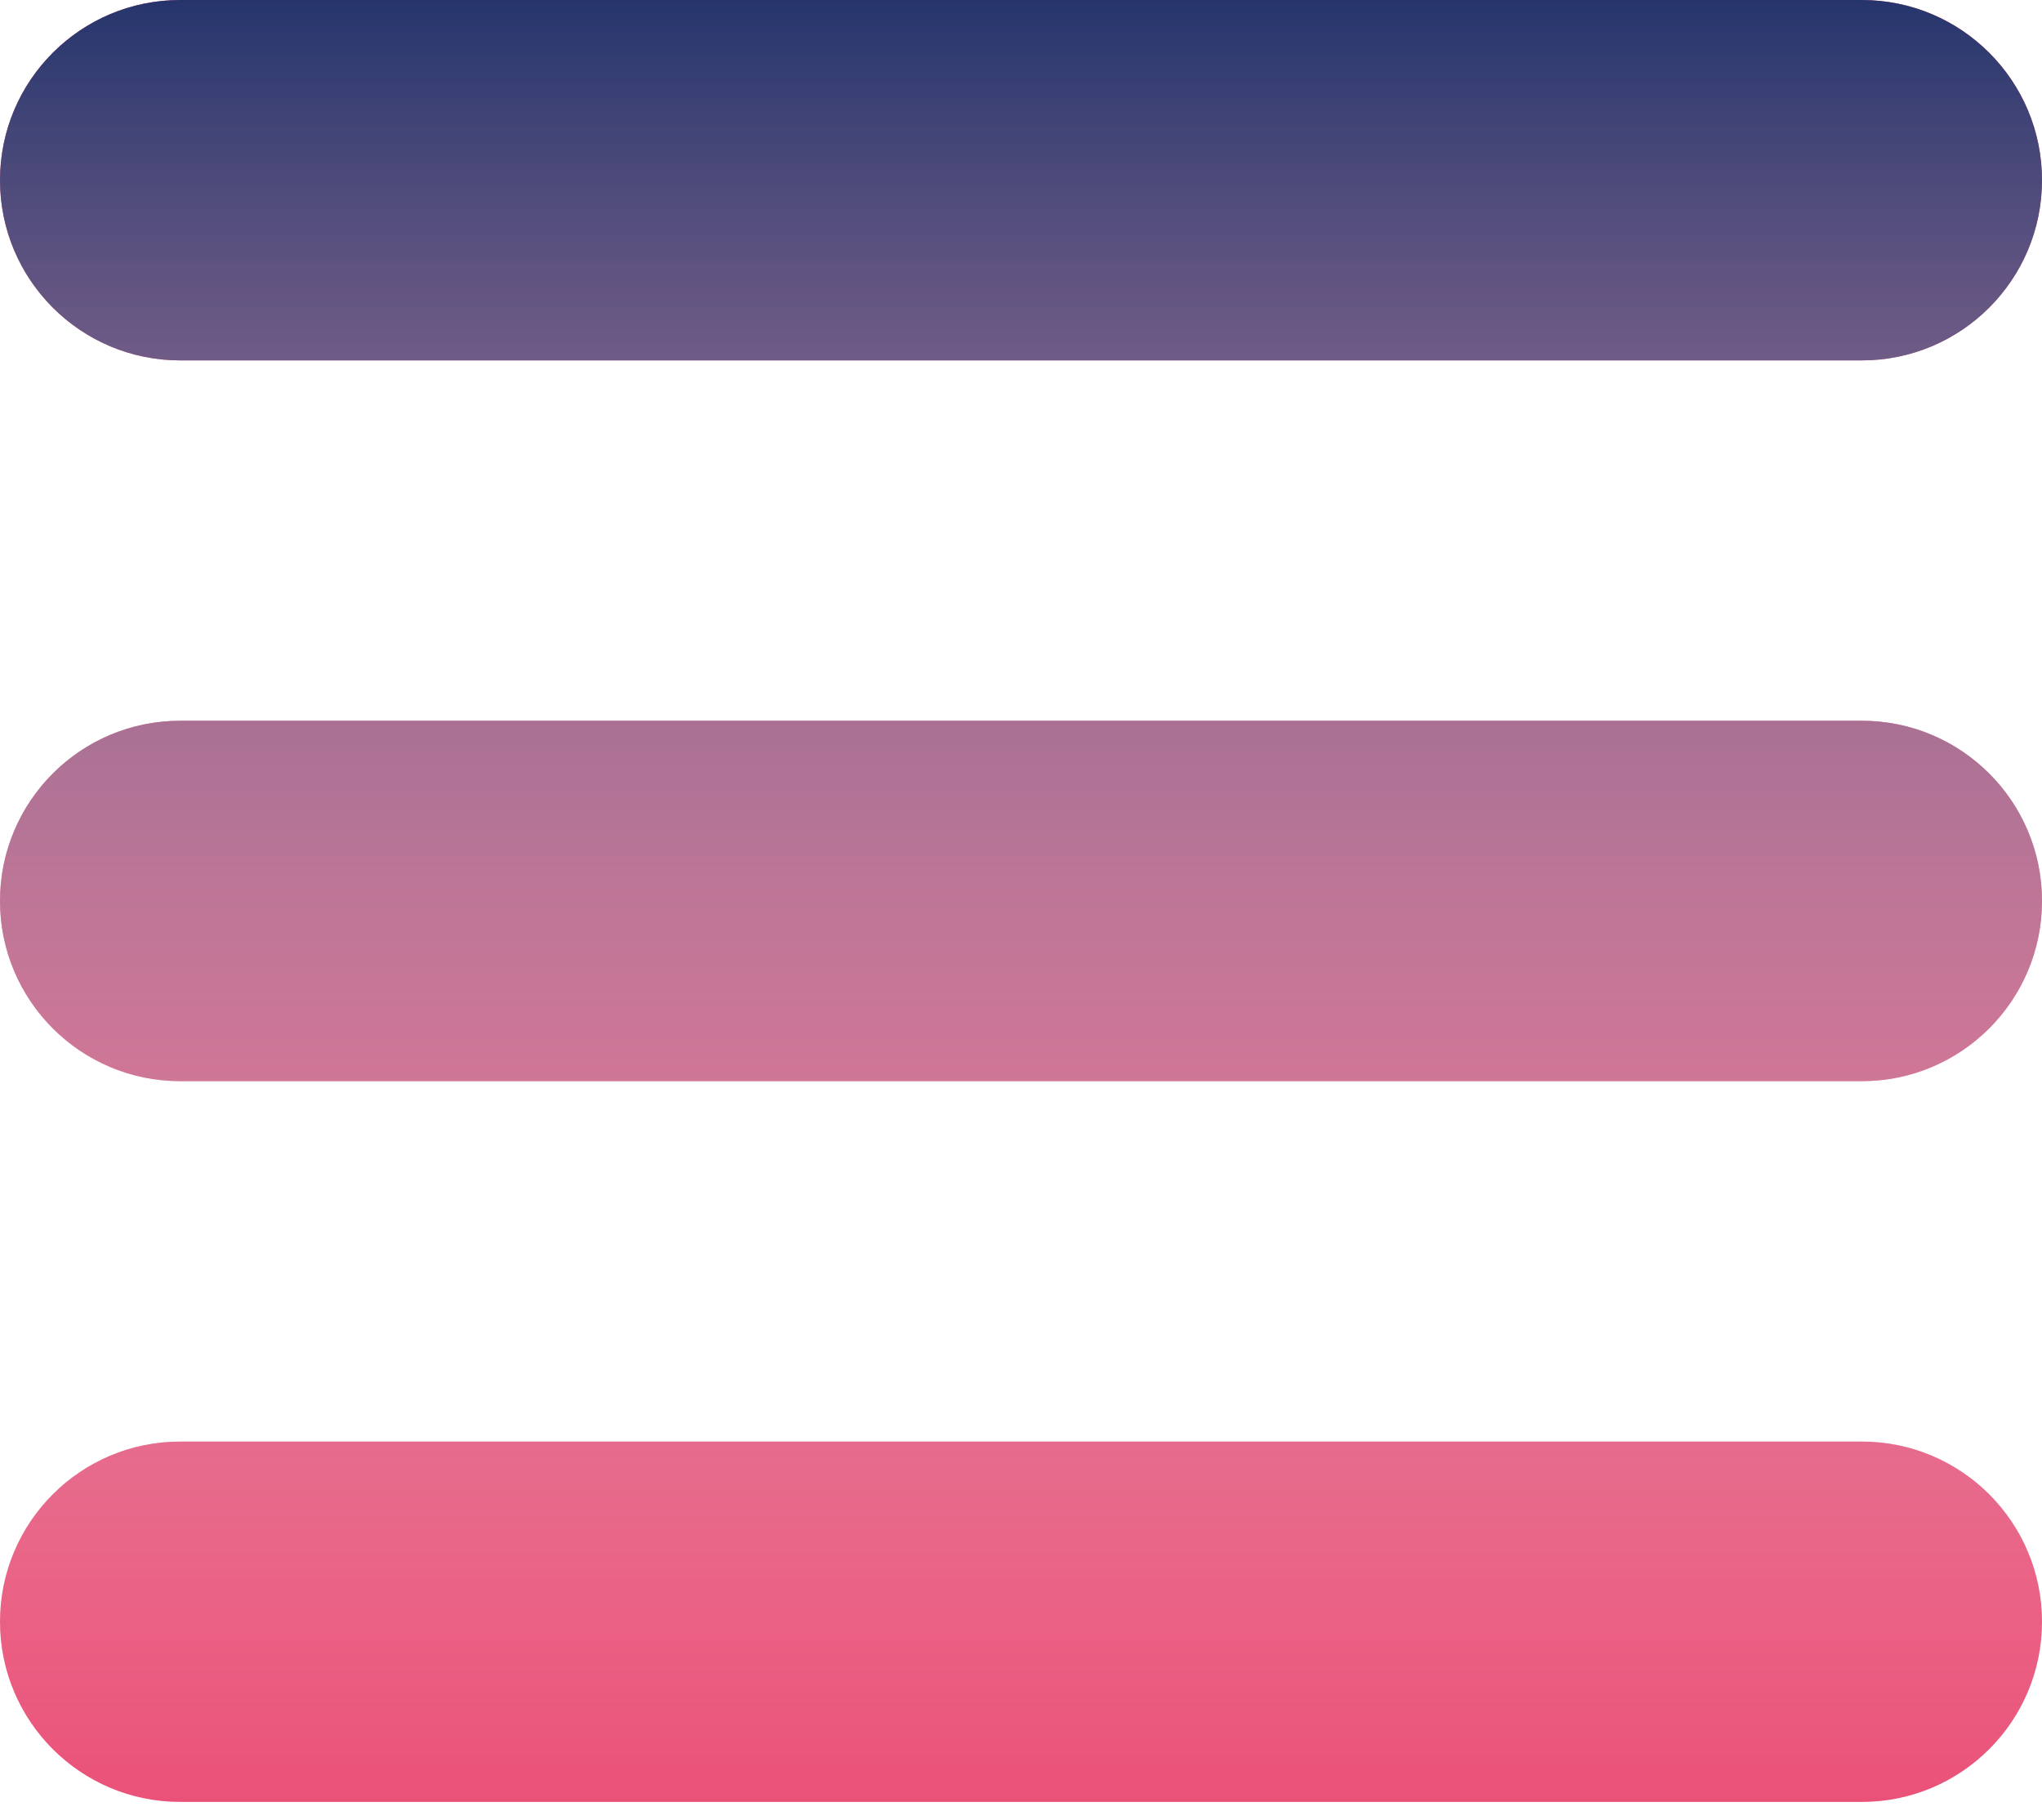 <?xml version="1.0" encoding="UTF-8" standalone="no"?>
<svg width="46" height="41" viewBox="0 0 46 41" fill="none" xmlns="http://www.w3.org/2000/svg">
<path d="M4.059 0C1.817 0 0 1.817 0 4.059C0 6.3 1.817 8.118 4.059 8.118H41.941C44.183 8.118 46 6.3 46 4.059C46 1.817 44.183 0 41.941 0H4.059ZM4.059 16.235C1.817 16.235 0 18.052 0 20.294C0 22.536 1.817 24.353 4.059 24.353H41.941C44.183 24.353 46 22.536 46 20.294C46 18.052 44.183 16.235 41.941 16.235H4.059ZM4.059 32.471C1.817 32.471 0 34.288 0 36.529C0 38.771 1.817 40.588 4.059 40.588H41.941C44.183 40.588 46 38.771 46 36.529C46 34.288 44.183 32.471 41.941 32.471H4.059Z" fill="#EA5178"/>
<path d="M4.059 0C1.817 0 0 1.817 0 4.059C0 6.3 1.817 8.118 4.059 8.118H41.941C44.183 8.118 46 6.3 46 4.059C46 1.817 44.183 0 41.941 0H4.059ZM4.059 16.235C1.817 16.235 0 18.052 0 20.294C0 22.536 1.817 24.353 4.059 24.353H41.941C44.183 24.353 46 22.536 46 20.294C46 18.052 44.183 16.235 41.941 16.235H4.059ZM4.059 32.471C1.817 32.471 0 34.288 0 36.529C0 38.771 1.817 40.588 4.059 40.588H41.941C44.183 40.588 46 38.771 46 36.529C46 34.288 44.183 32.471 41.941 32.471H4.059Z" fill="url(#paint0_linear)"/>
<defs>
<linearGradient id="paint0_linear" x1="23" y1="0" x2="23" y2="40.588" gradientUnits="userSpaceOnUse">
<stop stop-color="#25356C"/>
<stop offset="1" stop-color="white" stop-opacity="0"/>
</linearGradient>
</defs>
</svg>
